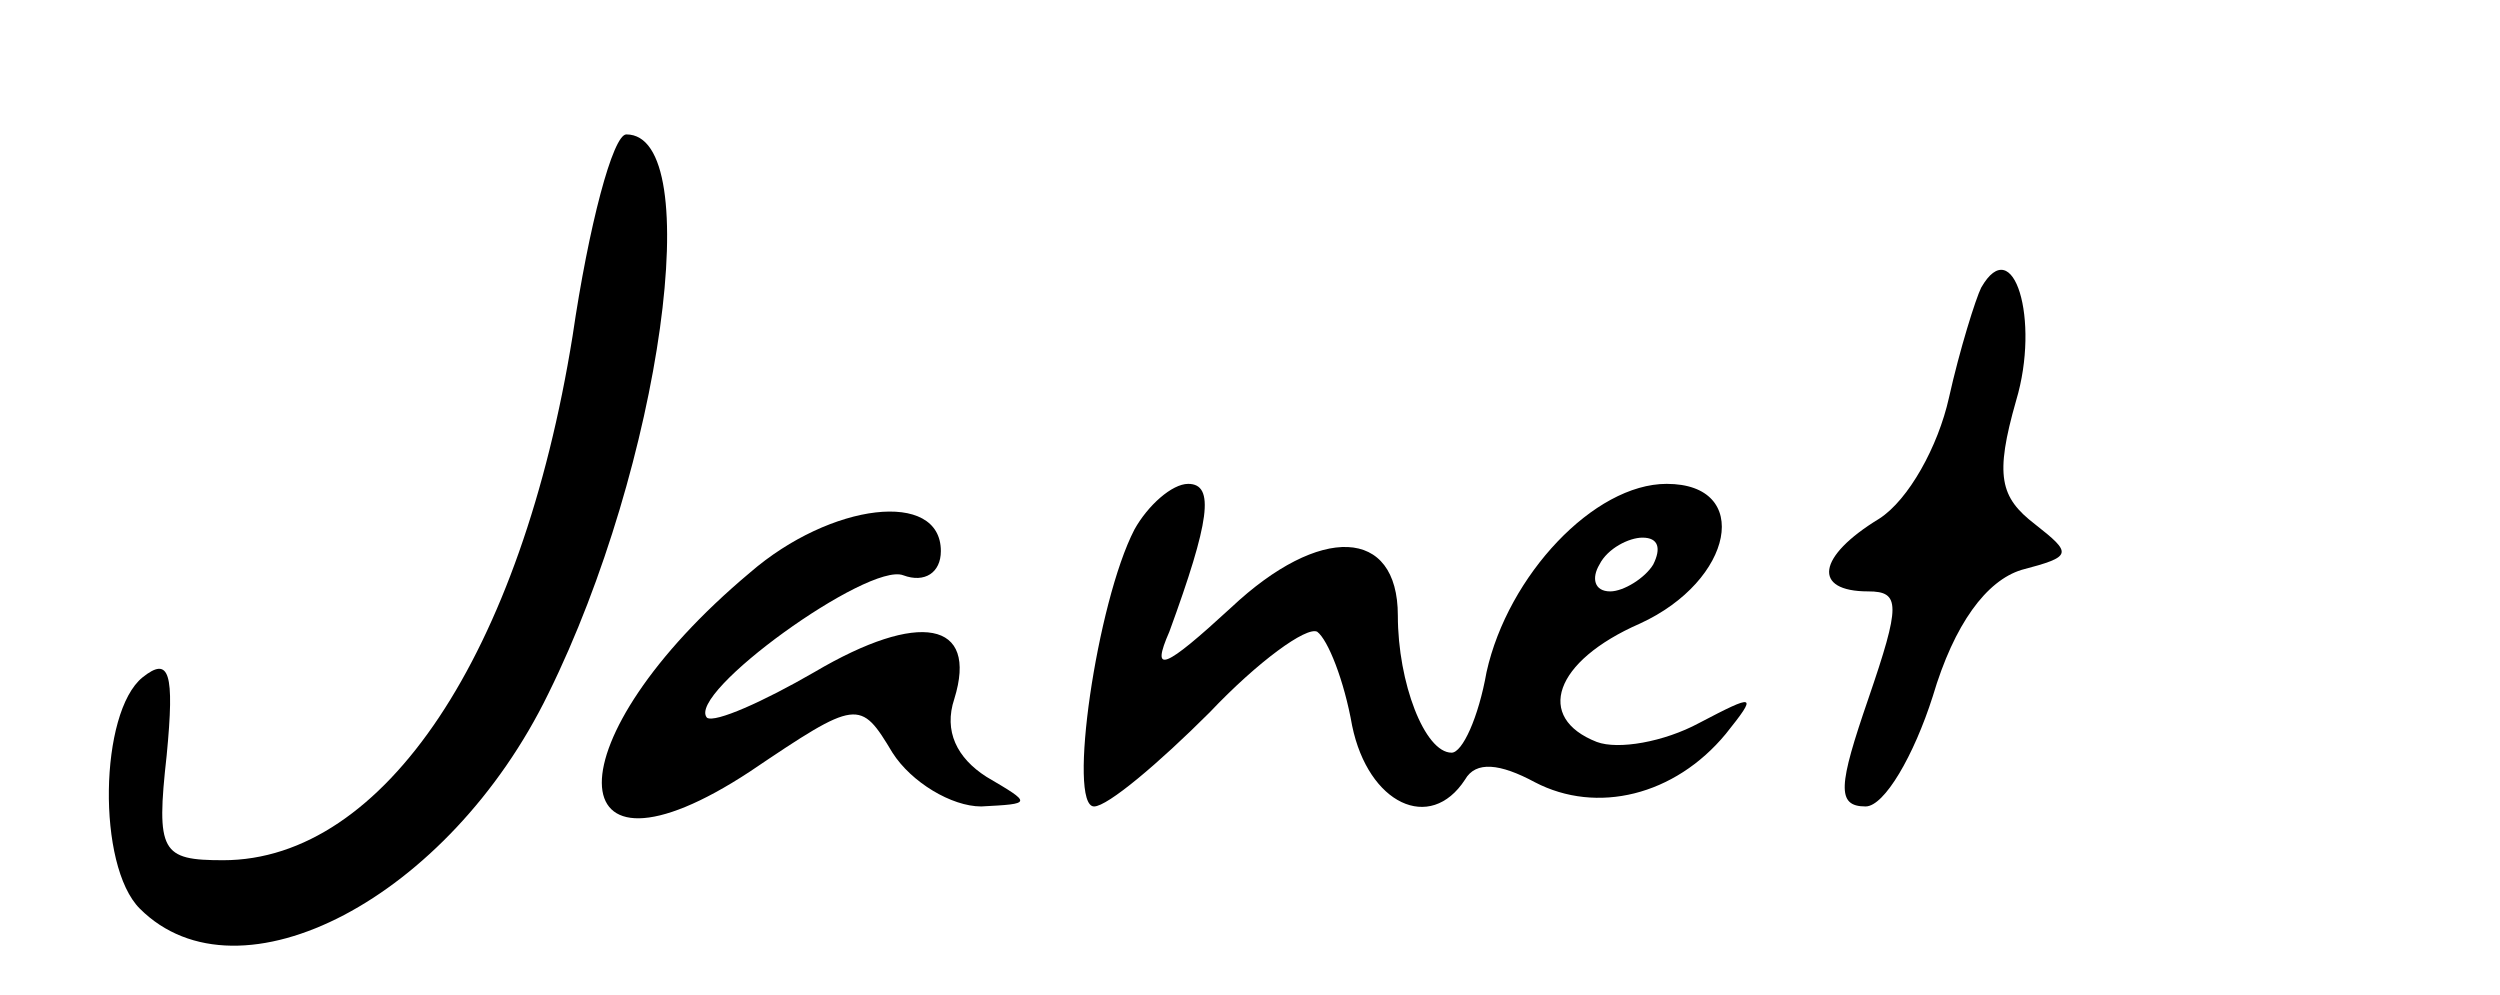 <?xml version="1.0" standalone="no"?>
<!DOCTYPE svg PUBLIC "-//W3C//DTD SVG 20010904//EN"
 "http://www.w3.org/TR/2001/REC-SVG-20010904/DTD/svg10.dtd">
<svg version="1.0" xmlns="http://www.w3.org/2000/svg"
 width="93pt" height="37pt" viewBox="0 0 93 37"
 preserveAspectRatio="xMidYMid meet">

<g transform="translate(0,37) scale(0.1,-0.1)"
fill="#000000" stroke="none">
<path d="M213 245 c-19 -118 -70 -195 -130 -195 -23 0 -25 3 -21 39 3 31 1 37
-9 29 -16 -13 -17 -70 -1 -86 37 -37 115 4 152 80 42 85 59 208 29 208 -5 0
-14 -34 -20 -75z"/>
<path d="M737 263 c-2 -4 -8 -23 -12 -41 -4 -18 -15 -38 -26 -45 -23 -14 -25
-27 -4 -27 12 0 12 -5 0 -40 -11 -32 -12 -40 -1 -40 7 0 18 19 25 41 8 27 20
43 33 47 19 5 19 6 5 17 -13 10 -15 18 -7 46 9 30 -1 63 -13 42z"/>
<path d="M422 173 c-14 -27 -25 -103 -15 -103 5 0 24 16 43 35 18 19 36 32 40
30 4 -3 10 -18 13 -35 6 -29 29 -40 42 -20 4 7 13 6 26 -1 23 -12 52 -5 71 18
12 15 11 15 -10 4 -13 -7 -30 -10 -38 -7 -23 9 -16 30 16 44 35 16 42 52 10
52 -27 0 -59 -34 -67 -70 -3 -17 -9 -30 -13 -30 -10 0 -20 26 -20 51 0 33 -29
34 -62 3 -25 -23 -30 -25 -23 -9 15 41 17 55 7 55 -6 0 -15 -8 -20 -17z m193
-13 c-3 -5 -11 -10 -16 -10 -6 0 -7 5 -4 10 3 6 11 10 16 10 6 0 7 -4 4 -10z"/>
<path d="M279 157 c-74 -62 -73 -122 0 -74 40 27 41 27 53 7 7 -11 22 -20 33
-20 19 1 19 1 2 11 -11 7 -16 17 -12 29 9 29 -13 33 -52 10 -19 -11 -37 -19
-40 -17 -8 9 60 58 73 53 8 -3 14 1 14 9 0 23 -41 18 -71 -8z"/>
</g>
</svg>
